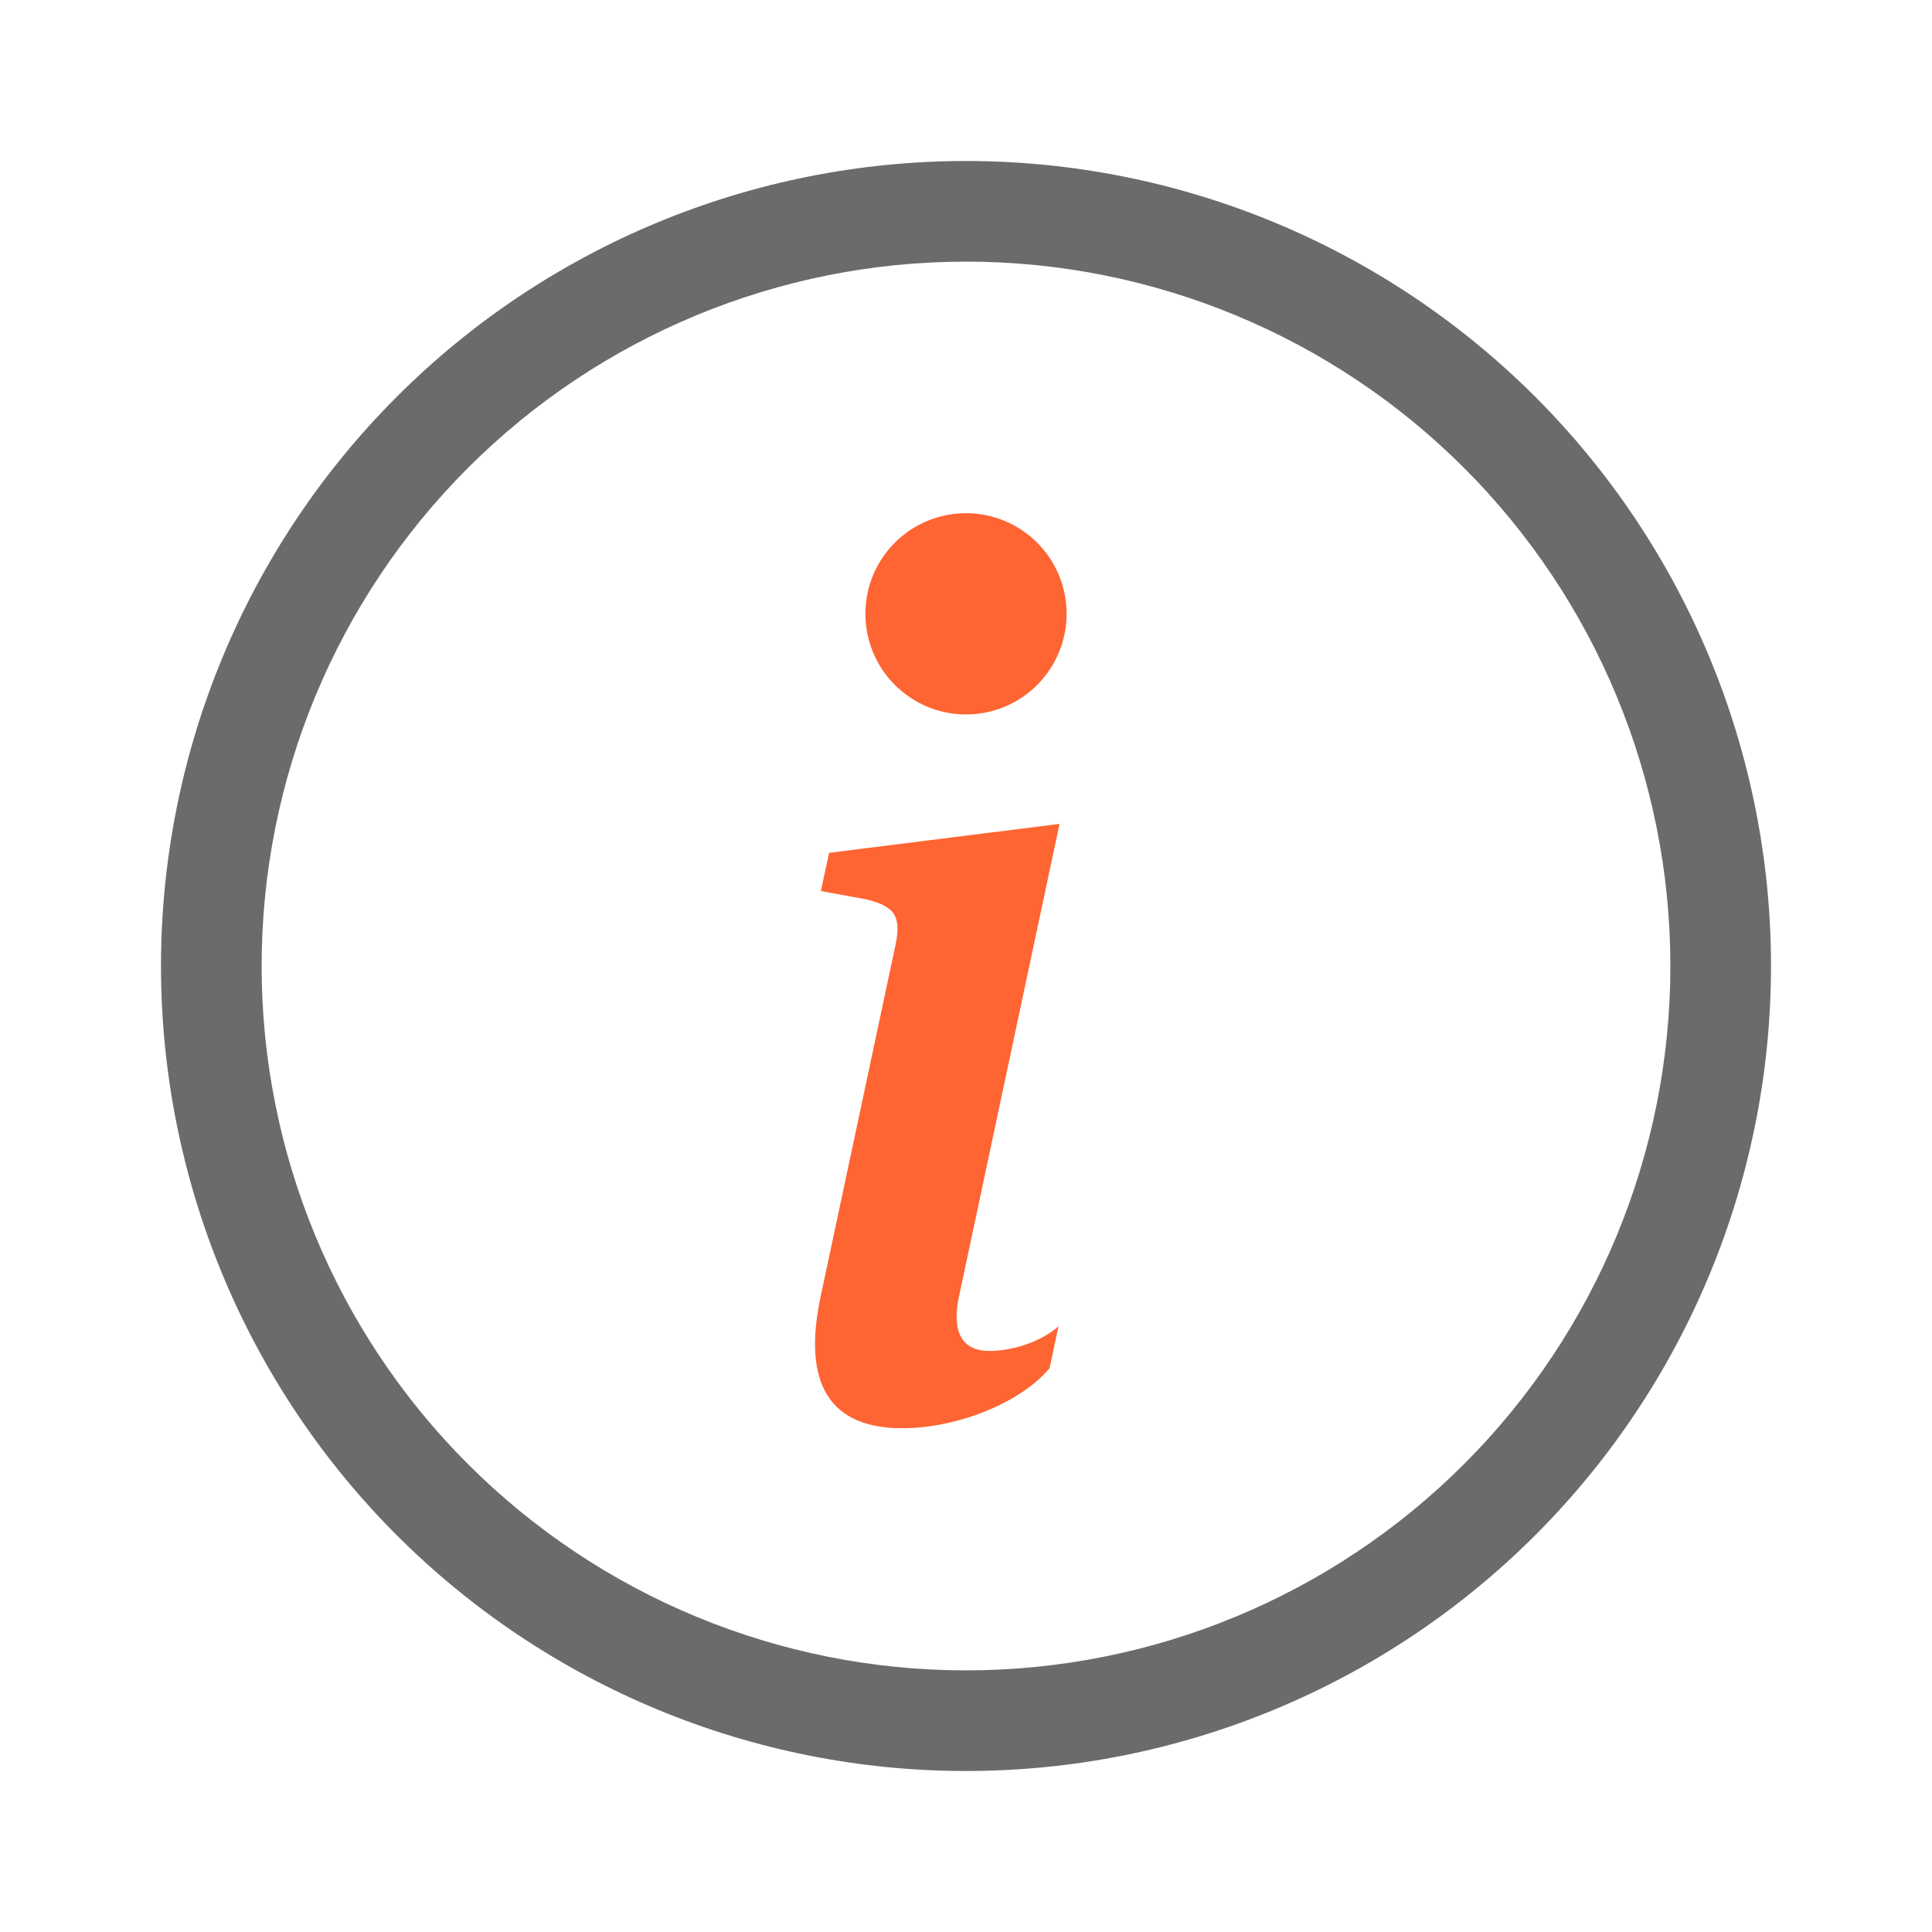 <?xml version="1.0" encoding="UTF-8"?> <svg xmlns="http://www.w3.org/2000/svg" width="60" height="60" viewBox="0 0 60 60" fill="none"> <path d="M30 51.875C24.198 51.875 18.634 49.57 14.532 45.468C10.43 41.366 8.125 35.802 8.125 30C8.125 24.198 10.43 18.634 14.532 14.532C18.634 10.43 24.198 8.125 30 8.125C35.802 8.125 41.366 10.43 45.468 14.532C49.57 18.634 51.875 24.198 51.875 30C51.875 35.802 49.57 41.366 45.468 45.468C41.366 49.57 35.802 51.875 30 51.875ZM30 55C36.63 55 42.989 52.366 47.678 47.678C52.366 42.989 55 36.63 55 30C55 23.37 52.366 17.011 47.678 12.322C42.989 7.634 36.63 5 30 5C23.37 5 17.011 7.634 12.322 12.322C7.634 17.011 5 23.37 5 30C5 36.63 7.634 42.989 12.322 47.678C17.011 52.366 23.37 55 30 55Z" fill="#6B6B6B"></path> <path d="M32.905 25.587L25.75 26.485L25.492 27.672L26.9 27.93C27.817 28.15 28 28.48 27.8 29.398L25.492 40.235C24.887 43.038 25.823 44.355 28.017 44.355C29.723 44.355 31.7 43.568 32.597 42.487L32.873 41.188C32.248 41.737 31.335 41.955 30.727 41.955C29.867 41.955 29.555 41.355 29.777 40.29L32.905 25.587ZM33.125 19.062C33.125 19.891 32.796 20.686 32.21 21.272C31.624 21.858 30.829 22.188 30 22.188C29.171 22.188 28.376 21.858 27.79 21.272C27.204 20.686 26.875 19.891 26.875 19.062C26.875 18.234 27.204 17.439 27.79 16.853C28.376 16.267 29.171 15.938 30 15.938C30.829 15.938 31.624 16.267 32.21 16.853C32.796 17.439 33.125 18.234 33.125 19.062Z" fill="#FF6433"></path> </svg> 